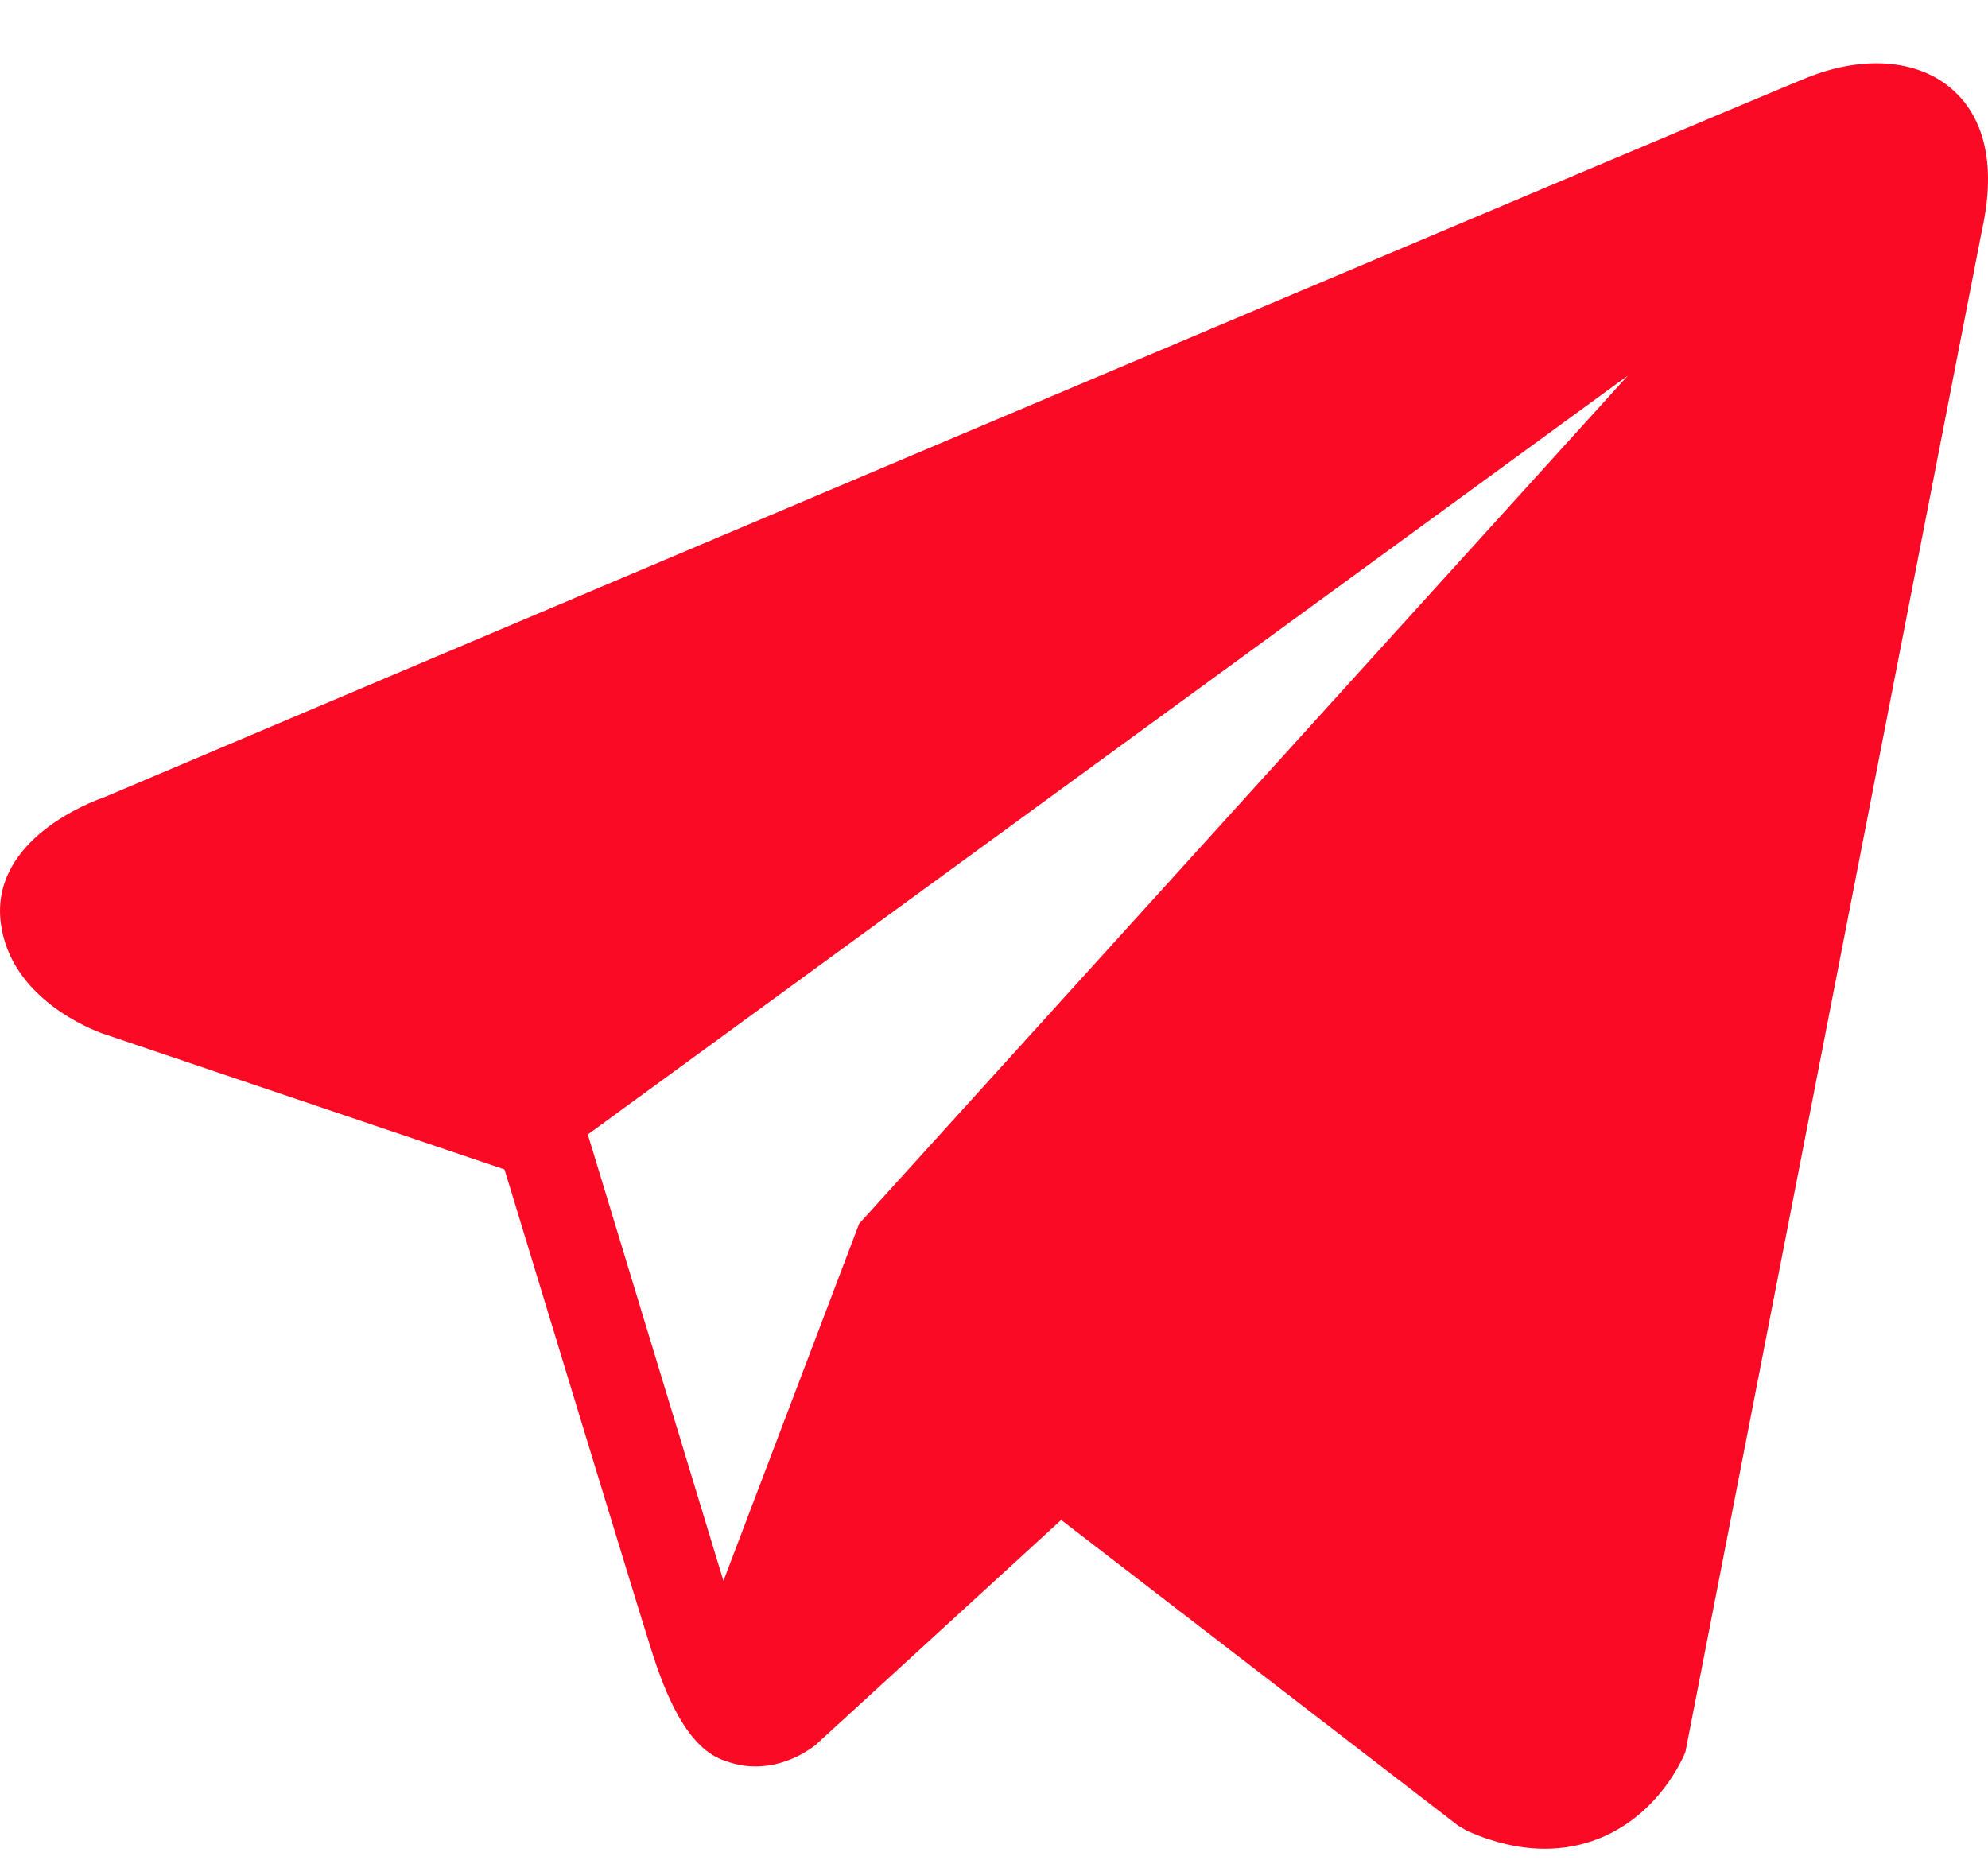 <?xml version="1.0" encoding="UTF-8"?> <svg xmlns="http://www.w3.org/2000/svg" width="31" height="29" viewBox="0 0 31 29" fill="none"> <path d="M30.415 1.37C29.886 0.927 29.055 0.864 28.197 1.204H28.195C27.292 1.562 2.629 12.005 1.625 12.432C1.442 12.494 -0.152 13.082 0.012 14.39C0.159 15.57 1.44 16.059 1.597 16.115L7.867 18.235C8.283 19.602 9.816 24.645 10.155 25.723C10.367 26.395 10.712 27.277 11.316 27.459C11.846 27.661 12.374 27.476 12.715 27.212L16.548 23.701L22.736 28.466L22.884 28.553C23.304 28.737 23.707 28.828 24.091 28.828C24.388 28.828 24.673 28.774 24.945 28.664C25.872 28.288 26.243 27.416 26.282 27.317L30.904 3.598C31.186 2.331 30.794 1.686 30.415 1.37ZM13.397 19.082L11.281 24.651L9.166 17.69L25.383 5.858L13.397 19.082Z" fill="#FA0A24"></path> </svg> 
